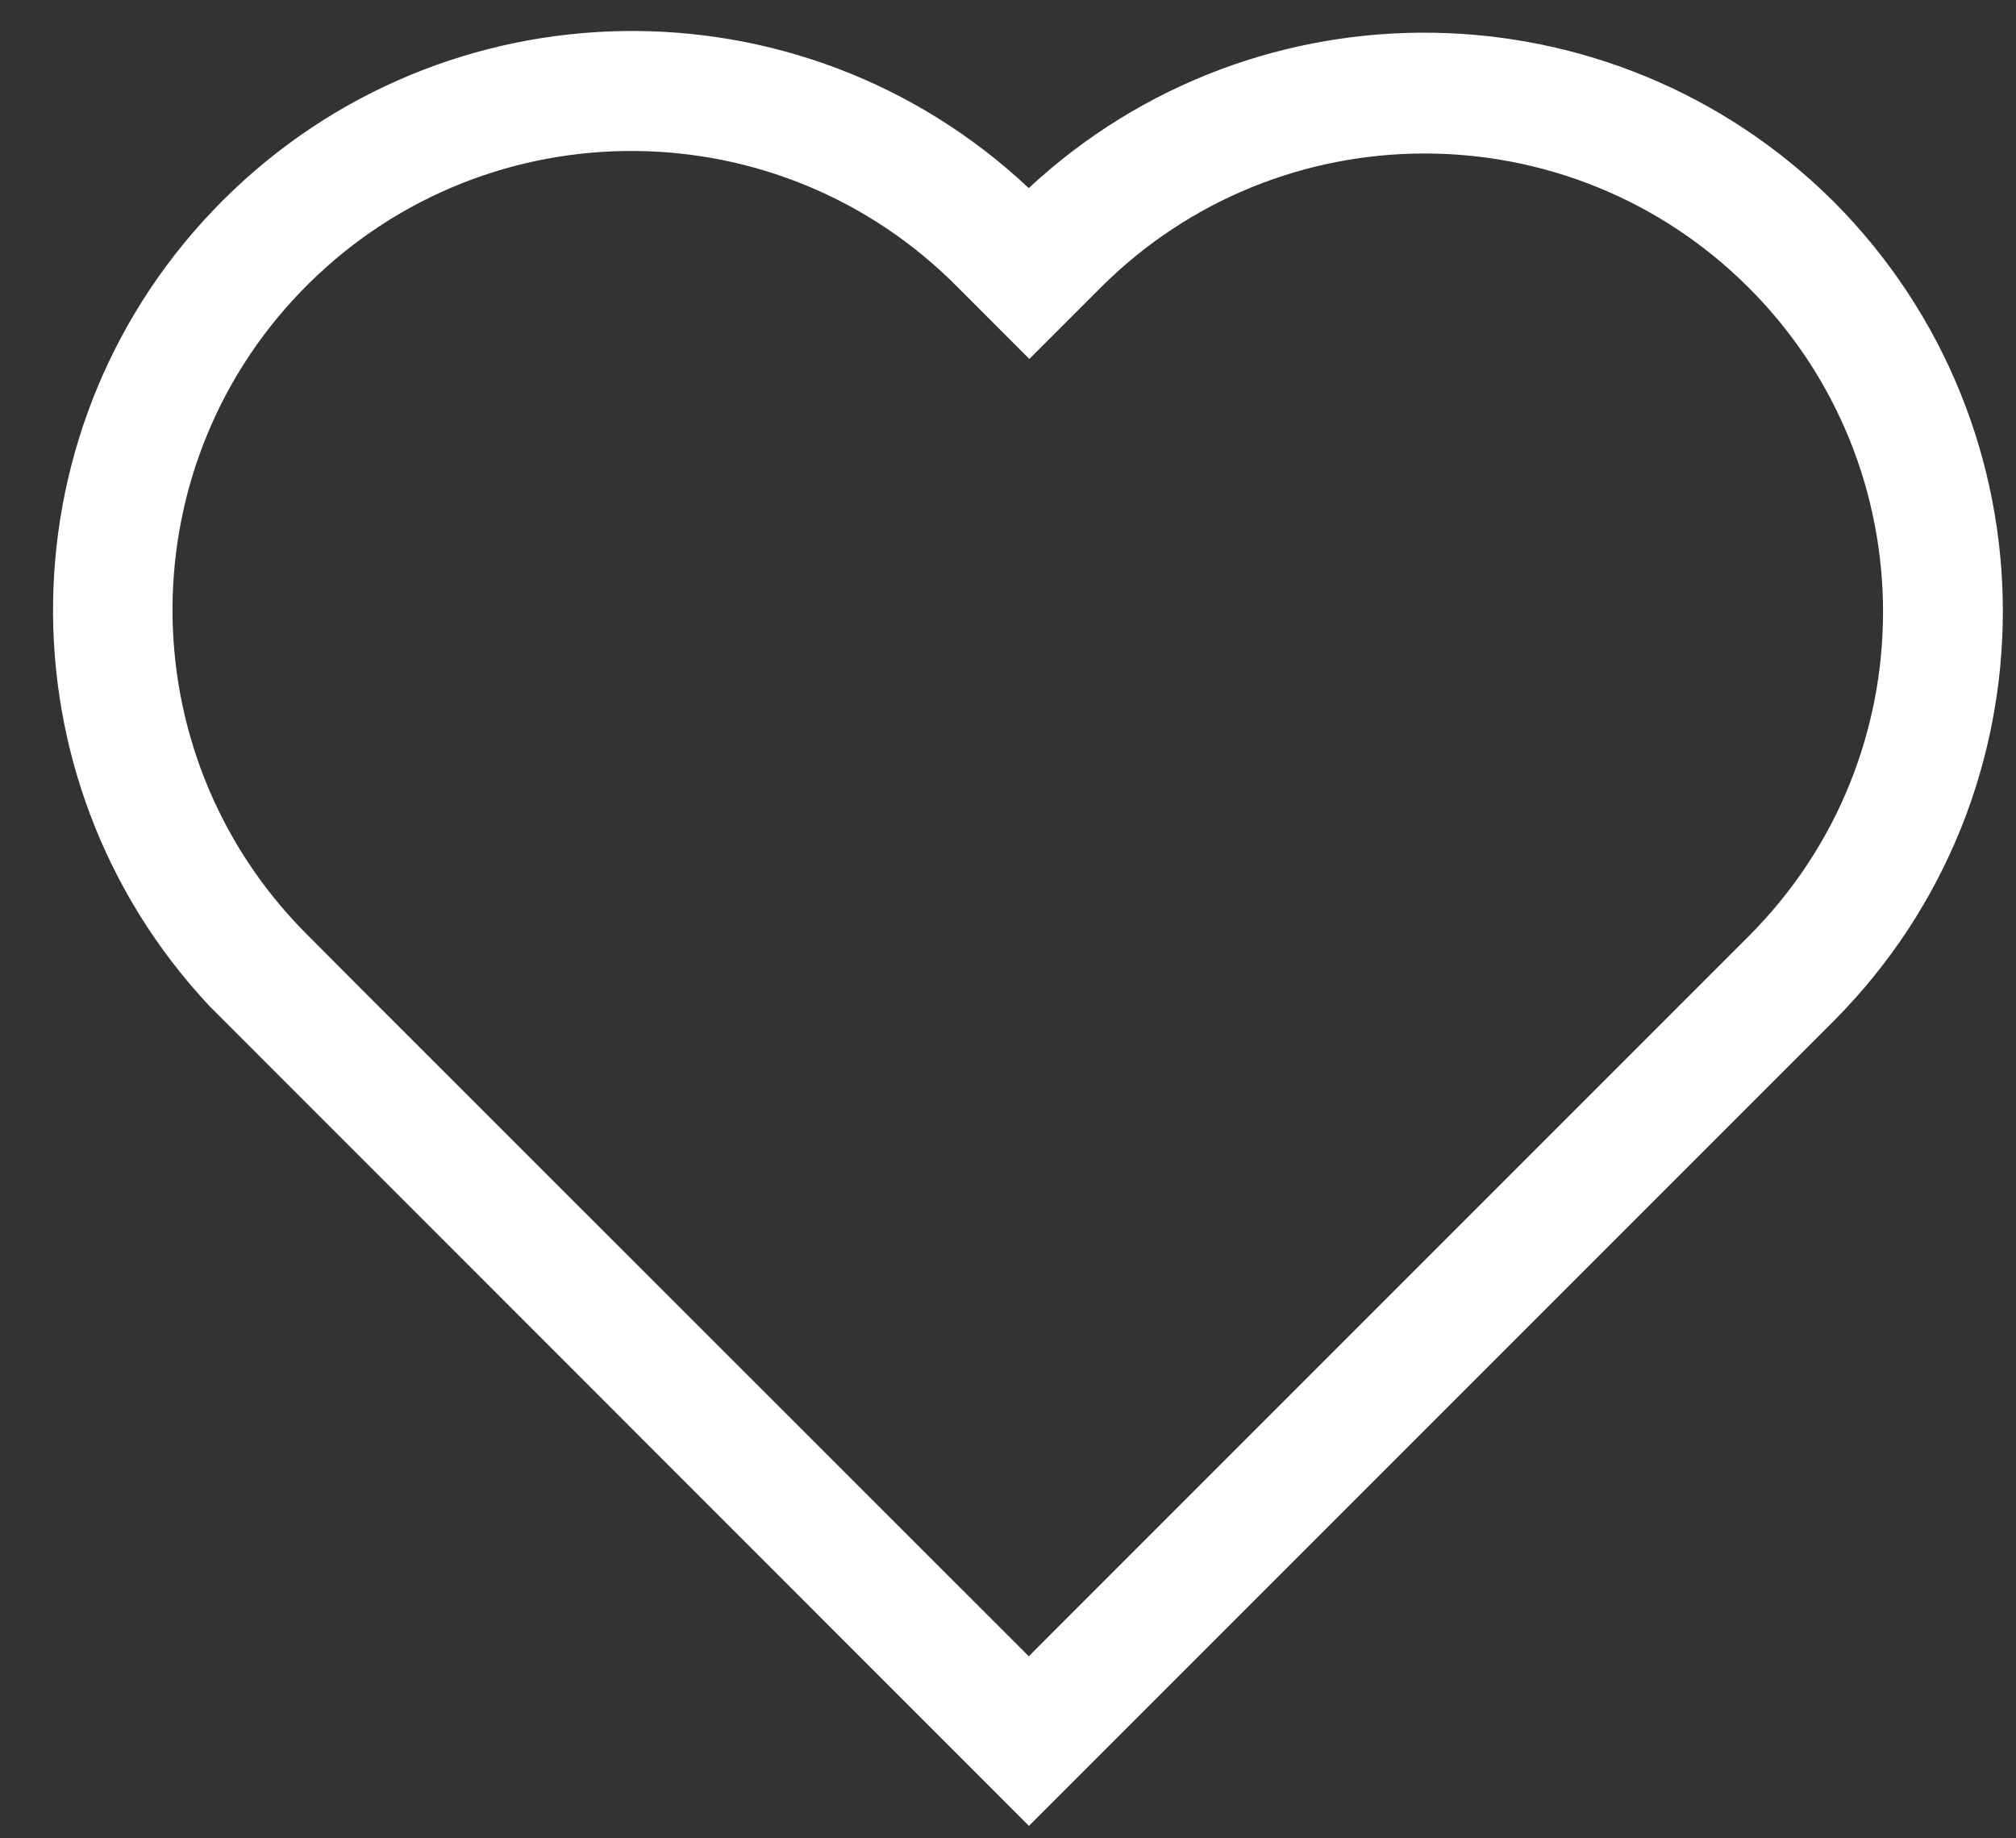 <svg width="34" height="31" viewBox="0 0 34 31" fill="none" xmlns="http://www.w3.org/2000/svg">
<rect x="0" y="0" width="34" height="31" fill="#333333" stroke="none"/>
<path d="M30.925 3.4C27.195 -0.309 21.202 -0.409 17.35 3.172C13.507 -0.439 7.493 -0.348 3.761 3.377C0.03 7.102 -0.072 13.116 3.532 16.965L17.353 30.79L30.939 17.204C34.73 13.381 34.724 7.215 30.925 3.4ZM5.137 15.718C2.137 12.674 2.171 7.775 5.215 4.774C8.258 1.773 13.158 1.808 16.159 4.851L17.36 6.053L18.558 4.855C21.576 1.834 26.471 1.833 29.492 4.851C32.512 7.869 32.513 12.764 29.495 15.784L17.35 27.93L6.065 16.649L5.137 15.718Z" fill="white"/>
</svg>
